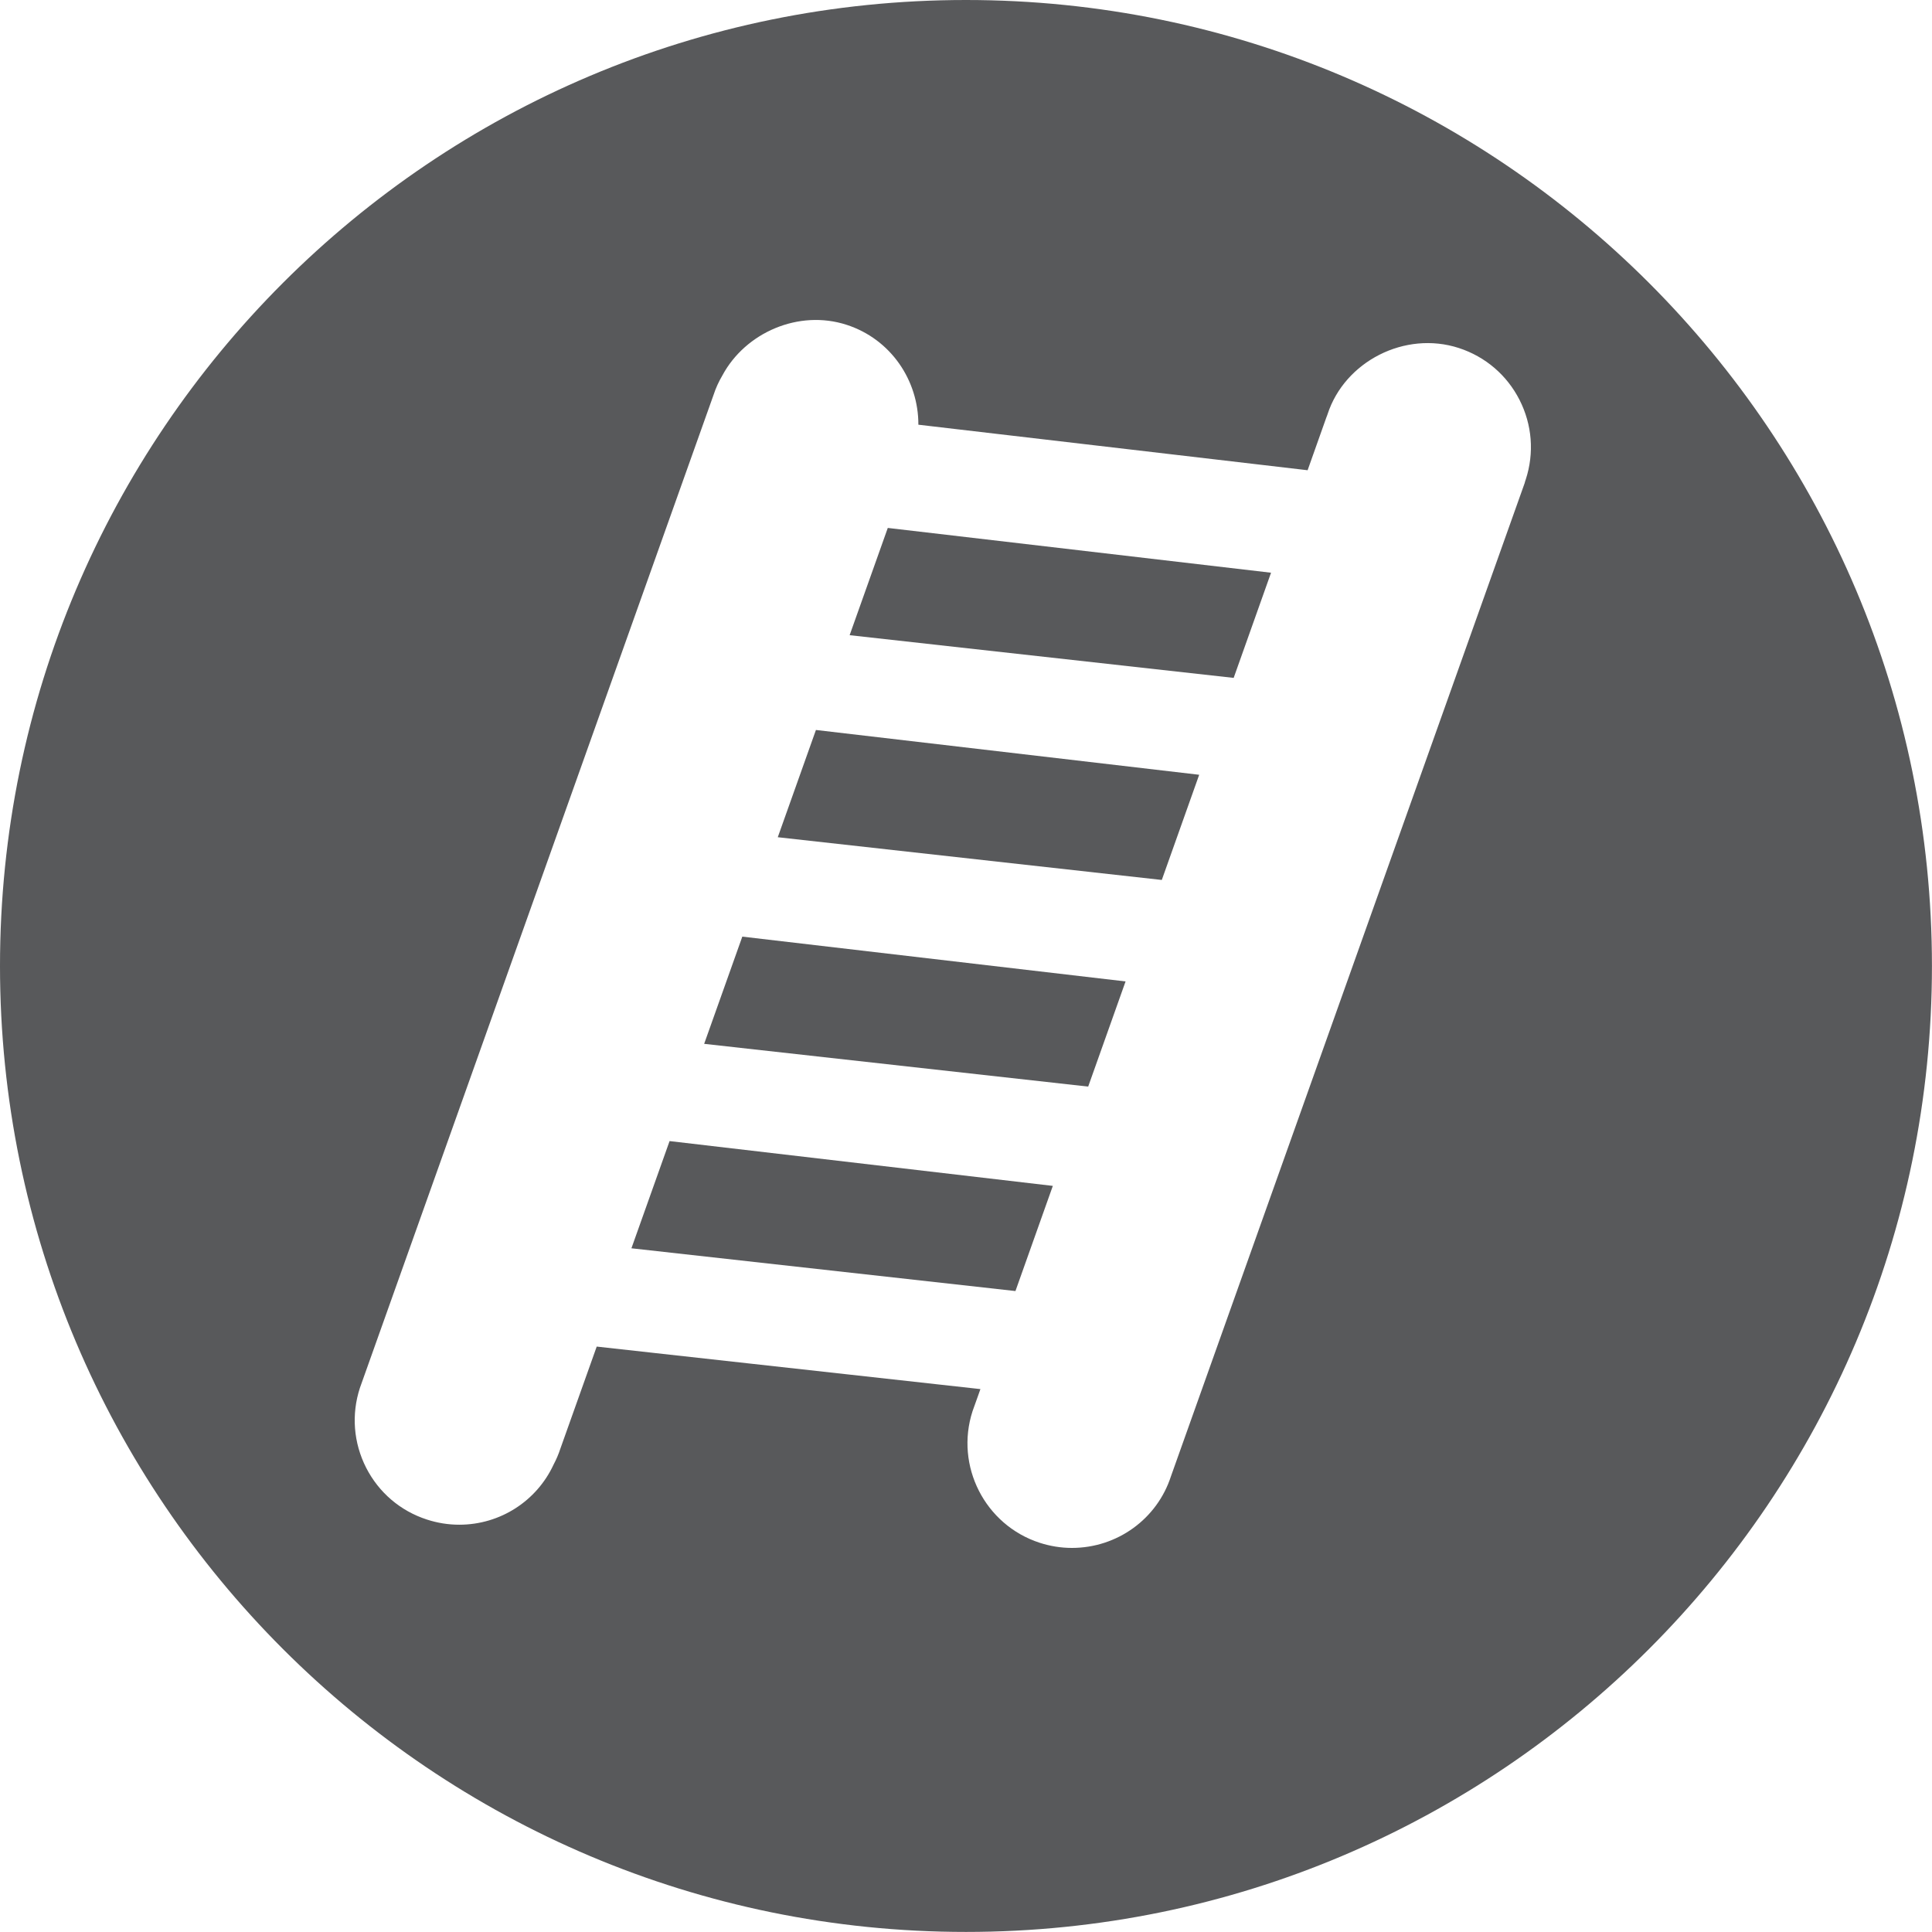 <?xml version="1.0" encoding="utf-8"?>
<!-- Generator: Adobe Illustrator 15.1.0, SVG Export Plug-In . SVG Version: 6.00 Build 0)  -->
<!DOCTYPE svg PUBLIC "-//W3C//DTD SVG 1.1//EN" "http://www.w3.org/Graphics/SVG/1.1/DTD/svg11.dtd">
<svg version="1.1" id="Layer_1" xmlns="http://www.w3.org/2000/svg" xmlns:xlink="http://www.w3.org/1999/xlink" x="0px" y="0px"
	 width="138.2px" height="138.2px" viewBox="0 0 138.2 138.2" enable-background="new 0 0 138.2 138.2" xml:space="preserve">
<g id="PRONOSE" display="none">
	<path display="inline" fill="#58595B" d="M69.098,0C30.936,0,0,30.937,0,69.099s30.936,69.097,69.098,69.097
		s69.099-30.936,69.099-69.097S107.26,0,69.098,0z M45.781,17.438c6.68,0.225,11.912,5.822,11.687,12.501
		c-0.226,6.678-5.825,11.909-12.504,11.684c-6.681-0.226-11.913-5.823-11.687-12.5C33.503,22.443,39.1,17.213,45.781,17.438z
		 M28.72,84.165c-0.353-0.826-0.504-1.688-0.476-2.53c0.075-2.236,1.416-4.332,3.608-5.271c0,0,11.416-4.875,15.213-6.494
		c1.236-4.333,6.416-22.469,6.416-22.469c0.009-0.033,0.022-0.063,0.032-0.095c0.525-2.081,1.973-4.045,4.427-5.532l2.605-1.651
		c4.812-2.917,13.768-0.122,19.279,7.154l12.187,15.93c2.346,3.868,0.345,9.367-4.47,12.281l-7.16,4.339
		c-4.813,2.916-10.613,2.147-12.957-1.72L60.74,65.274l-3.021,10.579c-0.492,1.719-1.733,3.129-3.38,3.834l-17.816,7.608
		C33.503,88.581,30.01,87.182,28.72,84.165z M102.451,114.235l-39.705-0.006c-2.318,0.496-4.691,0.037-6.526-1.26
		c-1.918-1.234-3.174-3.264-3.175-5.563c0-0.161,0.015-0.321,0.027-0.479c-0.025-2.799,1.438-5.637,4.105-7.354l32.967-21.211
		c3.998-2.573,9.171-1.657,11.55,2.043c2.384,3.697,1.072,8.781-2.928,11.353l-13.733,8.838l17.42,0.002
		c4.145,0,7.508,3.055,7.506,6.822C109.957,111.18,106.593,114.235,102.451,114.235z"/>
</g>
<g id="OIL" display="none">
	<polygon display="inline" fill="#58595B" points="22.611,69.793 39.113,88.726 39.113,60.839 25.337,52.012 	"/>
	<path display="inline" fill="#58595B" d="M135.918,51.409c-0.883-3.332-2.011-6.563-3.359-9.678
		c-1.319-3.048-2.85-5.983-4.575-8.786c-0.135-0.219-0.264-0.443-0.401-0.661c-0.633-1.001-1.296-1.981-1.976-2.947
		c-0.061-0.086-0.121-0.172-0.182-0.258c-0.183-0.257-0.358-0.519-0.545-0.773c-0.782-1.067-1.594-2.11-2.435-3.13
		c-0.163-0.198-0.332-0.391-0.498-0.587c-0.05-0.06-0.101-0.119-0.151-0.178C109.123,9.486,90.234,0.004,69.121,0.004
		c-38.162,0-69.098,30.937-69.098,69.099c0,38.161,30.936,69.097,69.098,69.097c38.161,0,69.1-30.936,69.1-69.097
		C138.22,62.984,137.415,57.056,135.918,51.409z M118.601,43.726c-0.18,0.042-0.361,0.134-0.518,0.225
		c-0.216,0.125-0.38,0.25-0.38,0.25l-14.244,11.2l-0.144,0.113l-0.763,0.6l-19.04,14.971l-0.091,39.342c0,0,0.205,0.749-0.547,1.503
		c-0.657,0.655-1.378,0.653-1.378,0.653h-40.23c0,0-0.972,0.188-1.628-0.467c-0.717-0.718-0.526-1.625-0.526-1.625V98.217
		L17.238,73.12l-0.098-0.111l-0.476-0.545c-0.315-0.489-0.503-1.068-0.514-1.691l0.099-0.641l0.057-0.374L19.88,46.46l0.029-0.189
		l0.007-0.046c0.323-1.439,1.604-2.518,3.143-2.518c0.491,0,0.952,0.118,1.369,0.315l0.138,0.088l0.527,0.338l14.02,8.984v-3.568
		c0,0-0.166-1.123,0.588-1.876c0.755-0.754,2.128-0.594,2.128-0.594h13.356v-7.192H47.15v-5.443h21.49v5.443h-8.222v7.192h13.76
		c0,0,1.252-0.031,1.876,0.28c0.703,0.352,1.068,1.188,1.068,1.188l5.363,10.581l18.568-10.992l0.08-0.047l2.182-1.292l12.065-7.142
		l1.37-0.811c0,0,0.612-0.516,1.627-0.675c1.016-0.159,1.891,0.129,1.891,0.129l5.156,1.51l0.182,0.053l0.178,0.052l-0.178,0.315
		l-0.182,0.322l-2.281,4.045l-3.569-1.056C119.575,43.858,119.03,43.625,118.601,43.726z M124.807,63.312
		c-4.085,0-3.762-3.22-2.599-7.199c0.05-0.171,0.1-0.342,0.152-0.516c0.021-0.065,0.041-0.131,0.062-0.197
		c0.993-3.228,2.385-6.844,2.385-9.616c0,1.178,0.253,2.509,0.618,3.897c0.058,0.22,0.118,0.441,0.182,0.664
		c0.494,1.745,1.13,3.556,1.646,5.251C128.534,59.811,129.067,63.312,124.807,63.312z"/>
</g>
<g id="METALFREE" display="none">
	<path display="inline" fill="#58595B" d="M58.542,80.694h-4.62v6.95h4.056c2.329,0,3.775-0.918,3.775-3.529
		C61.753,81.577,60.519,80.694,58.542,80.694z"/>
	<path display="inline" fill="#58595B" d="M69.097,0C30.936,0,0,30.936,0,69.099c0,38.161,30.936,69.097,69.098,69.097
		c38.161,0,69.1-30.936,69.1-69.097C138.197,30.936,107.258,0,69.097,0z M19.408,47.979c-0.564-1.659-1.164-4.093-1.27-4.834H17.82
		c0.036,0.952,0.071,1.834,0.071,2.717v18.521h-4.869V39.265h8.221l4.656,13.97c0.459,1.411,0.952,3.563,1.094,4.375h0.212
		c0.141-0.812,0.634-2.964,1.094-4.375l4.656-13.97h8.221v25.118h-4.87V45.862c0-0.883,0.036-1.765,0.072-2.717H36.06
		c-0.106,0.741-0.706,3.175-1.271,4.834l-5.608,16.404h-4.164L19.408,47.979z M44.754,80.833H33.675v6.812h10.62v4.021h-10.62
		v10.267h-5.292V76.813h16.37L44.754,80.833L44.754,80.833z M46.319,39.265h16.299v4.021H51.611v6.14h10.408v4.021H51.611v6.915
		h11.36v4.022H46.319V39.265z M62.494,101.931l-4.621-10.407h-3.951v10.407h-5.293V76.813h10.549c5.433,0,7.867,2.965,7.867,7.302
		c0,3.564-1.799,5.259-4.304,6.316l5.68,11.5H62.494z M64.942,43.428v-4.163h19.051v4.163h-6.88v20.955h-5.292V43.428H64.942z
		 M88.135,101.931h-16.65V76.813h16.3v4.021H76.778v6.139h10.406v4.023H76.778v6.912h11.357V101.931L88.135,101.931z M87.728,64.383
		h-5.326l9.453-25.118h6.739l9.137,25.118h-5.539l-2.01-5.856H89.809L87.728,64.383z M109.053,101.931H92.401V76.813h16.301v4.021
		H97.694v6.139H108.1v4.023H97.694v6.912h11.359V101.931z M110.374,64.384V39.265h5.291v20.956h9.982v4.163H110.374z"/>
	<path display="inline" fill="#58595B" d="M95.137,43.286h-0.176c-0.178,1.094-0.531,2.4-0.918,3.458l-2.894,7.902h7.761
		l-2.787-7.902C95.737,45.65,95.348,44.38,95.137,43.286z"/>
</g>
<g id="HRO" display="none">
	<path display="inline" fill="#58595B" d="M69.099,0C30.937,0,0,30.937,0,69.099s30.937,69.097,69.099,69.097
		c38.16,0,69.098-30.936,69.098-69.097S107.259,0,69.099,0z M49.609,86.682H42.2V70.975H28.567v15.707h-7.409V51.513h7.409v13.831
		H42.2V51.513h7.409V86.682z M74.755,86.684l-6.472-14.572H62.75v14.572h-7.409V51.512H70.11c7.608,0,11.015,4.149,11.015,10.225
		c0,4.99-2.519,7.359-6.024,8.842l7.954,16.104L74.755,86.684L74.755,86.684z M100.542,87.522c-9.73,0-16.498-6.32-16.498-18.424
		c0-12.102,6.768-18.424,16.498-18.424c9.729,0,16.496,6.322,16.496,18.424C117.041,81.202,110.272,87.522,100.542,87.522z"/>
	<path display="inline" fill="#58595B" d="M100.542,56.304c-5.235,0-8.694,3.853-8.694,12.794s3.459,12.793,8.694,12.793
		c5.234,0,8.692-3.852,8.692-12.793C109.236,60.157,105.778,56.304,100.542,56.304z"/>
	<path display="inline" fill="#58595B" d="M69.223,56.946h-6.472v9.73h5.682c3.258,0,5.283-1.283,5.283-4.939
		C73.716,58.18,71.988,56.946,69.223,56.946z"/>
</g>
<g id="ESD" display="none">
	<path display="inline" fill="#FFCC0D" d="M69.07,0C30.925,0,0,30.93,0,69.098c0,38.17,30.924,69.098,69.07,69.098
		c38.147,0,69.069-30.928,69.069-69.098C138.139,30.93,107.217,0,69.07,0z M54.892,121.436H38.721v-0.889
		c1.928,0,2.601-0.588,2.601-2.465v-12.935c0-1.885-0.673-2.474-2.601-2.474v-0.879h16.171l1.69,5.017l-0.832,0.347
		c-1.801-2.337-4.588-4.318-7.642-4.318c-2.39,0-2.39,0.803-2.39,2.791v5.229h0.54c2.679,0,3.86-0.455,4.772-3.166h1.044v7.761
		H51.03c-0.725-2.711-2.093-3.332-4.721-3.332h-0.591v5.662c0,1.557,0.161,2.604,2.068,2.604c3.324,0,6.305-1.888,8.394-4.326
		l0.723,0.381L54.892,121.436z M69.134,121.917c-1.151,0-2.282-0.235-3.377-0.592c-0.509-0.16-0.835-0.297-1.372-0.297
		c-0.454,0-0.692,0.055-2.38,0.859l-1.749-6.191l1.048-0.352c1.584,2.547,4.181,5.523,7.425,5.523c1.934,0,3.916-1.365,3.916-3.43
		c0-2.208-2.143-2.872-3.859-3.407c-3.566-1.155-8.047-2.495-8.047-7.059c0-3.409,2.704-5.662,6.01-5.662
		c1.096,0,1.932,0.188,2.949,0.537c0.375,0.131,0.729,0.271,1.125,0.271c0.676,0,1.586-0.541,2.068-0.994l1.768,5.795l-1.02,0.35
		c-1.316-2.146-3.994-4.914-6.706-4.914c-1.852,0-3.35,0.998-3.35,2.928c0,2.197,2.302,2.789,4.022,3.326l1.577,0.508
		c3.305,1.078,6.521,2.605,6.521,6.58C75.704,119.366,72.643,121.917,69.134,121.917z M93.567,120.737
		c-1.426,0.563-2.977,0.699-4.689,0.699h-9.336v-0.889c1.932,0,2.6-0.588,2.6-2.465v-12.935c0-1.885-0.668-2.474-2.6-2.474v-0.879
		h9.336c1.656,0,3.158,0.183,4.555,0.724c3.463,1.365,5.986,4.56,5.986,9.312C99.418,116.204,96.813,119.477,93.567,120.737z
		 M28.997,93.667l39.378-72.093l14.237,25.177c-1.232,1.36-2.666,2.878-4.068,4.212c-4.67,1.294-17.074,3.442-18.937,5.72
		c-1.197,1.464-3.795,6.983-6.497,11.937c-1.288,4.681-2.675,11.089-2.903,12.916c-0.228,1.827,0.552,2.17,1.568,2.534
		c0.561,0.202,2.361,0.565,3.135-1.44c0.584-1.514,1.81-5.113,3.753-9.522c1.062-1.726,1.898-3.487,3.564-4.882
		c1.726-1.686,6.946-2.138,9.569-1.522c0.762,0.18,0.912,2.94-1.029,5.53c-4.752,5.014-6.709,6.895-5.908,8.859
		c1.267,3.106,4.61,2.375,6.269,0.897c1.658-1.475,3.842-4.129,7.645-6.261c3.184-1.784,6.959-3.161,8.309-7.559
		c0.924-3.006,1.635-5.947,2.922-8.355l19.143,33.852H28.997z M115.495,103.555l-3.432-5.996
		c9.52-14.132,10.926-36.508,2.572-51.602c-9.732-18.848-29.434-29.972-50.402-27.943c-19.262,1.174-38.31,16.7-43.761,35.008
		c-5.139,14.668-2.361,32.333,5.99,44.537c-0.747,2.246-2.144,4.283-3.208,6.416C10.622,88.569,7.949,63.504,16.62,45.203
		c8.985-20.011,29.844-34.037,51.787-33.936c21.187,0,41.205,11.352,51.371,30.618C130.262,60.085,128.436,87.174,115.495,103.555z"
		/>
	<path display="inline" fill="#FFCC0D" d="M88.604,102.84c-2.064,0-2.064,0.803-2.064,2.496v12.449c0,2.014,0,2.604,2.359,2.604
		c3.357,0,5.848-1.888,5.848-9.267C94.747,104.528,92.256,102.84,88.604,102.84z"/>
</g>
<g id="TÅVÆRN" display="none">
	<path display="inline" fill="#58595B" d="M69.098,0C30.936,0,0,30.936,0,69.098c0,38.163,30.936,69.098,69.098,69.098
		c38.161,0,69.099-30.936,69.099-69.098S107.259,0,69.098,0z M109.691,86.559c-1.574,8.668-5.163,10.074-9.91,12.002
		c-8.807,3.578-31.413,5.523-45.09-0.197c-13.674-5.723-28.096-18.031-28.096-18.031s17.491-54.396,36.294-47.935
		c6.134,2.11,8.69,22.668,32.476,32.972C110.125,70.317,111.253,77.938,109.691,86.559z"/>
</g>
<g id="STIGEGREB">
	<polygon fill="#58595B" points="60.776,45.436 63.505,37.764 90.92,40.968 88.247,48.491 	"/>
	<polygon fill="#58595B" points="55.636,59.888 58.365,52.217 85.78,55.421 83.106,62.945 	"/>
	<polygon fill="#58595B" points="50.37,74.668 53.099,66.999 80.514,70.204 77.84,77.726 	"/>
	<polygon fill="#58595B" points="45.167,89.293 47.896,81.624 75.311,84.829 72.637,92.351 	"/>
	<path fill="#58595B" d="M69.098,0C30.936,0,0,30.935,0,69.097s30.936,69.098,69.098,69.098c38.16,0,69.098-30.936,69.098-69.098
		S107.258,0,69.098,0z M109.141,34.298l-0.039,0.111c-0.016,0.052-0.025,0.105-0.043,0.157l-25.301,71.043
		c-0.986,3.04-3.836,5.117-7.082,5.117c-0.787,0-1.564-0.128-2.309-0.369c-3.916-1.274-6.067-5.502-4.798-9.416l0.394-1.101
		l0.168-0.475l-27.447-3.041l-2.599,7.299c-0.13,0.401-0.297,0.785-0.49,1.15c-1.198,2.582-3.801,4.293-6.743,4.293
		c-0.786,0-1.561-0.125-2.312-0.369c-1.899-0.613-3.443-1.933-4.35-3.708c-0.904-1.782-1.064-3.806-0.447-5.704L51.045,28.24
		c0.159-0.489,0.373-0.951,0.629-1.385c1.644-3.066,5.461-4.739,8.897-3.617c3.163,1.031,5.132,3.983,5.122,7.142l27.843,3.257
		l1.33-3.747c0.021-0.062,0.049-0.121,0.07-0.182l0.027-0.078c1.223-3.769,5.529-5.991,9.391-4.736
		c1.893,0.616,3.436,1.933,4.34,3.708C109.598,30.38,109.758,32.4,109.141,34.298z"/>
</g>
<g id="SØMVÆRN" display="none">
	<path display="inline" fill="#58595B" d="M69.098,0C30.936,0,0,30.935,0,69.096c0,38.162,30.936,69.098,69.098,69.098
		c38.161,0,69.098-30.936,69.098-69.098C138.194,30.935,107.258,0,69.098,0z M69.098,105.213c-13.531,0-24.492-1.408-24.492-3.145
		c0-1.586,9.125-2.885,20.978-3.1V73.215l3.679-15.22l3.674,15.22v25.756c11.689,0.236,20.643,1.537,20.643,3.1
		C93.577,103.805,82.614,105.213,69.098,105.213z M108.125,50.016v4.299h-5.016v-4.299h-8.795v4.299h-6.588v-4.299h-8.014v4.299
		h-6.586v-4.299h-8.014v4.299h-6.586v-4.299h-8.01v4.299H43.93v-4.299h-8.8v4.299h-5.014v-4.299v-10.3h5.014h67.98h5.016V50.016z"/>
	<rect x="35.129" y="43.841" display="inline" fill="#58595B" width="67.981" height="2.047"/>
</g>
</svg>
